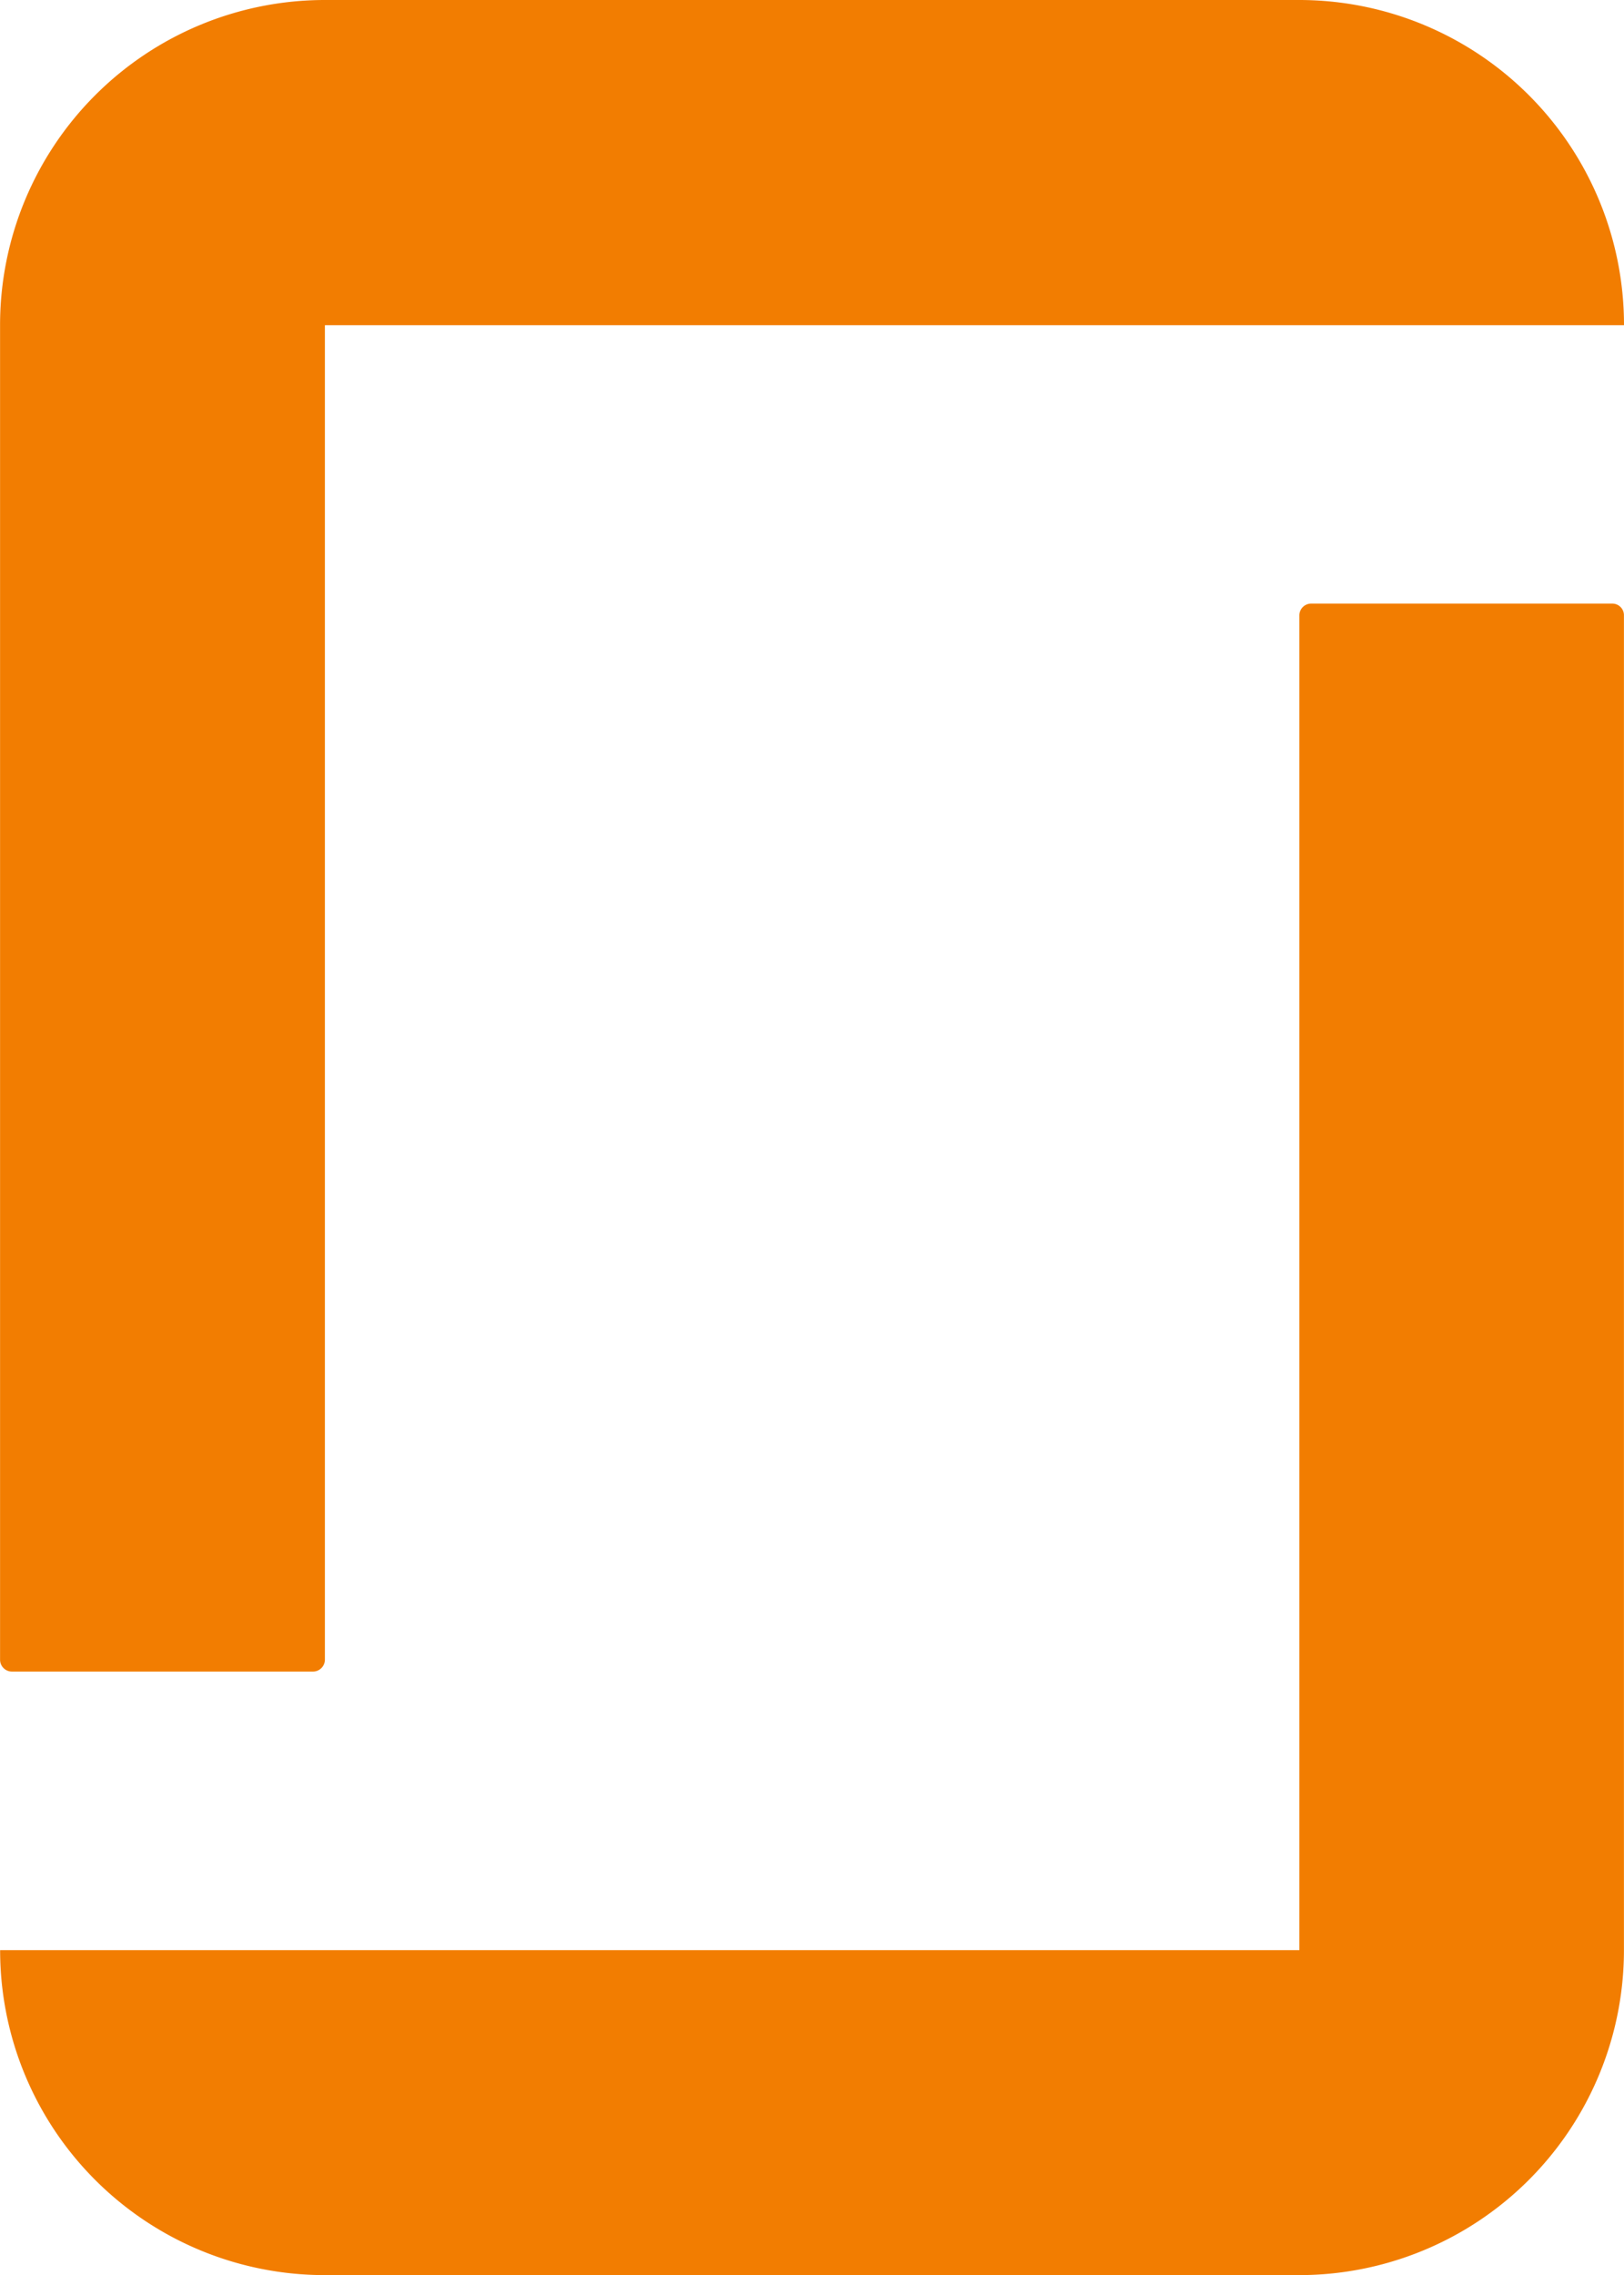 <?xml version="1.0" encoding="UTF-8"?> <svg xmlns="http://www.w3.org/2000/svg" width="25.713" height="36" viewBox="0 0 25.713 36"><path id="Icon_simple-glassdoor" data-name="Icon simple-glassdoor" d="M25.716,30.858H5.145A5.14,5.14,0,0,0,10.284,36H25.713a5.142,5.142,0,0,0,5.142-5.142V9.738a.184.184,0,0,0-.186-.187H25.9a.187.187,0,0,0-.184.189V30.86ZM25.716,0a5.143,5.143,0,0,1,5.14,5.145H10.287V26.262a.189.189,0,0,1-.187.188H5.331a.188.188,0,0,1-.187-.187V5.142A5.143,5.143,0,0,1,10.284,0H25.715" transform="translate(-5.143)" fill="#f27d01"></path></svg> 